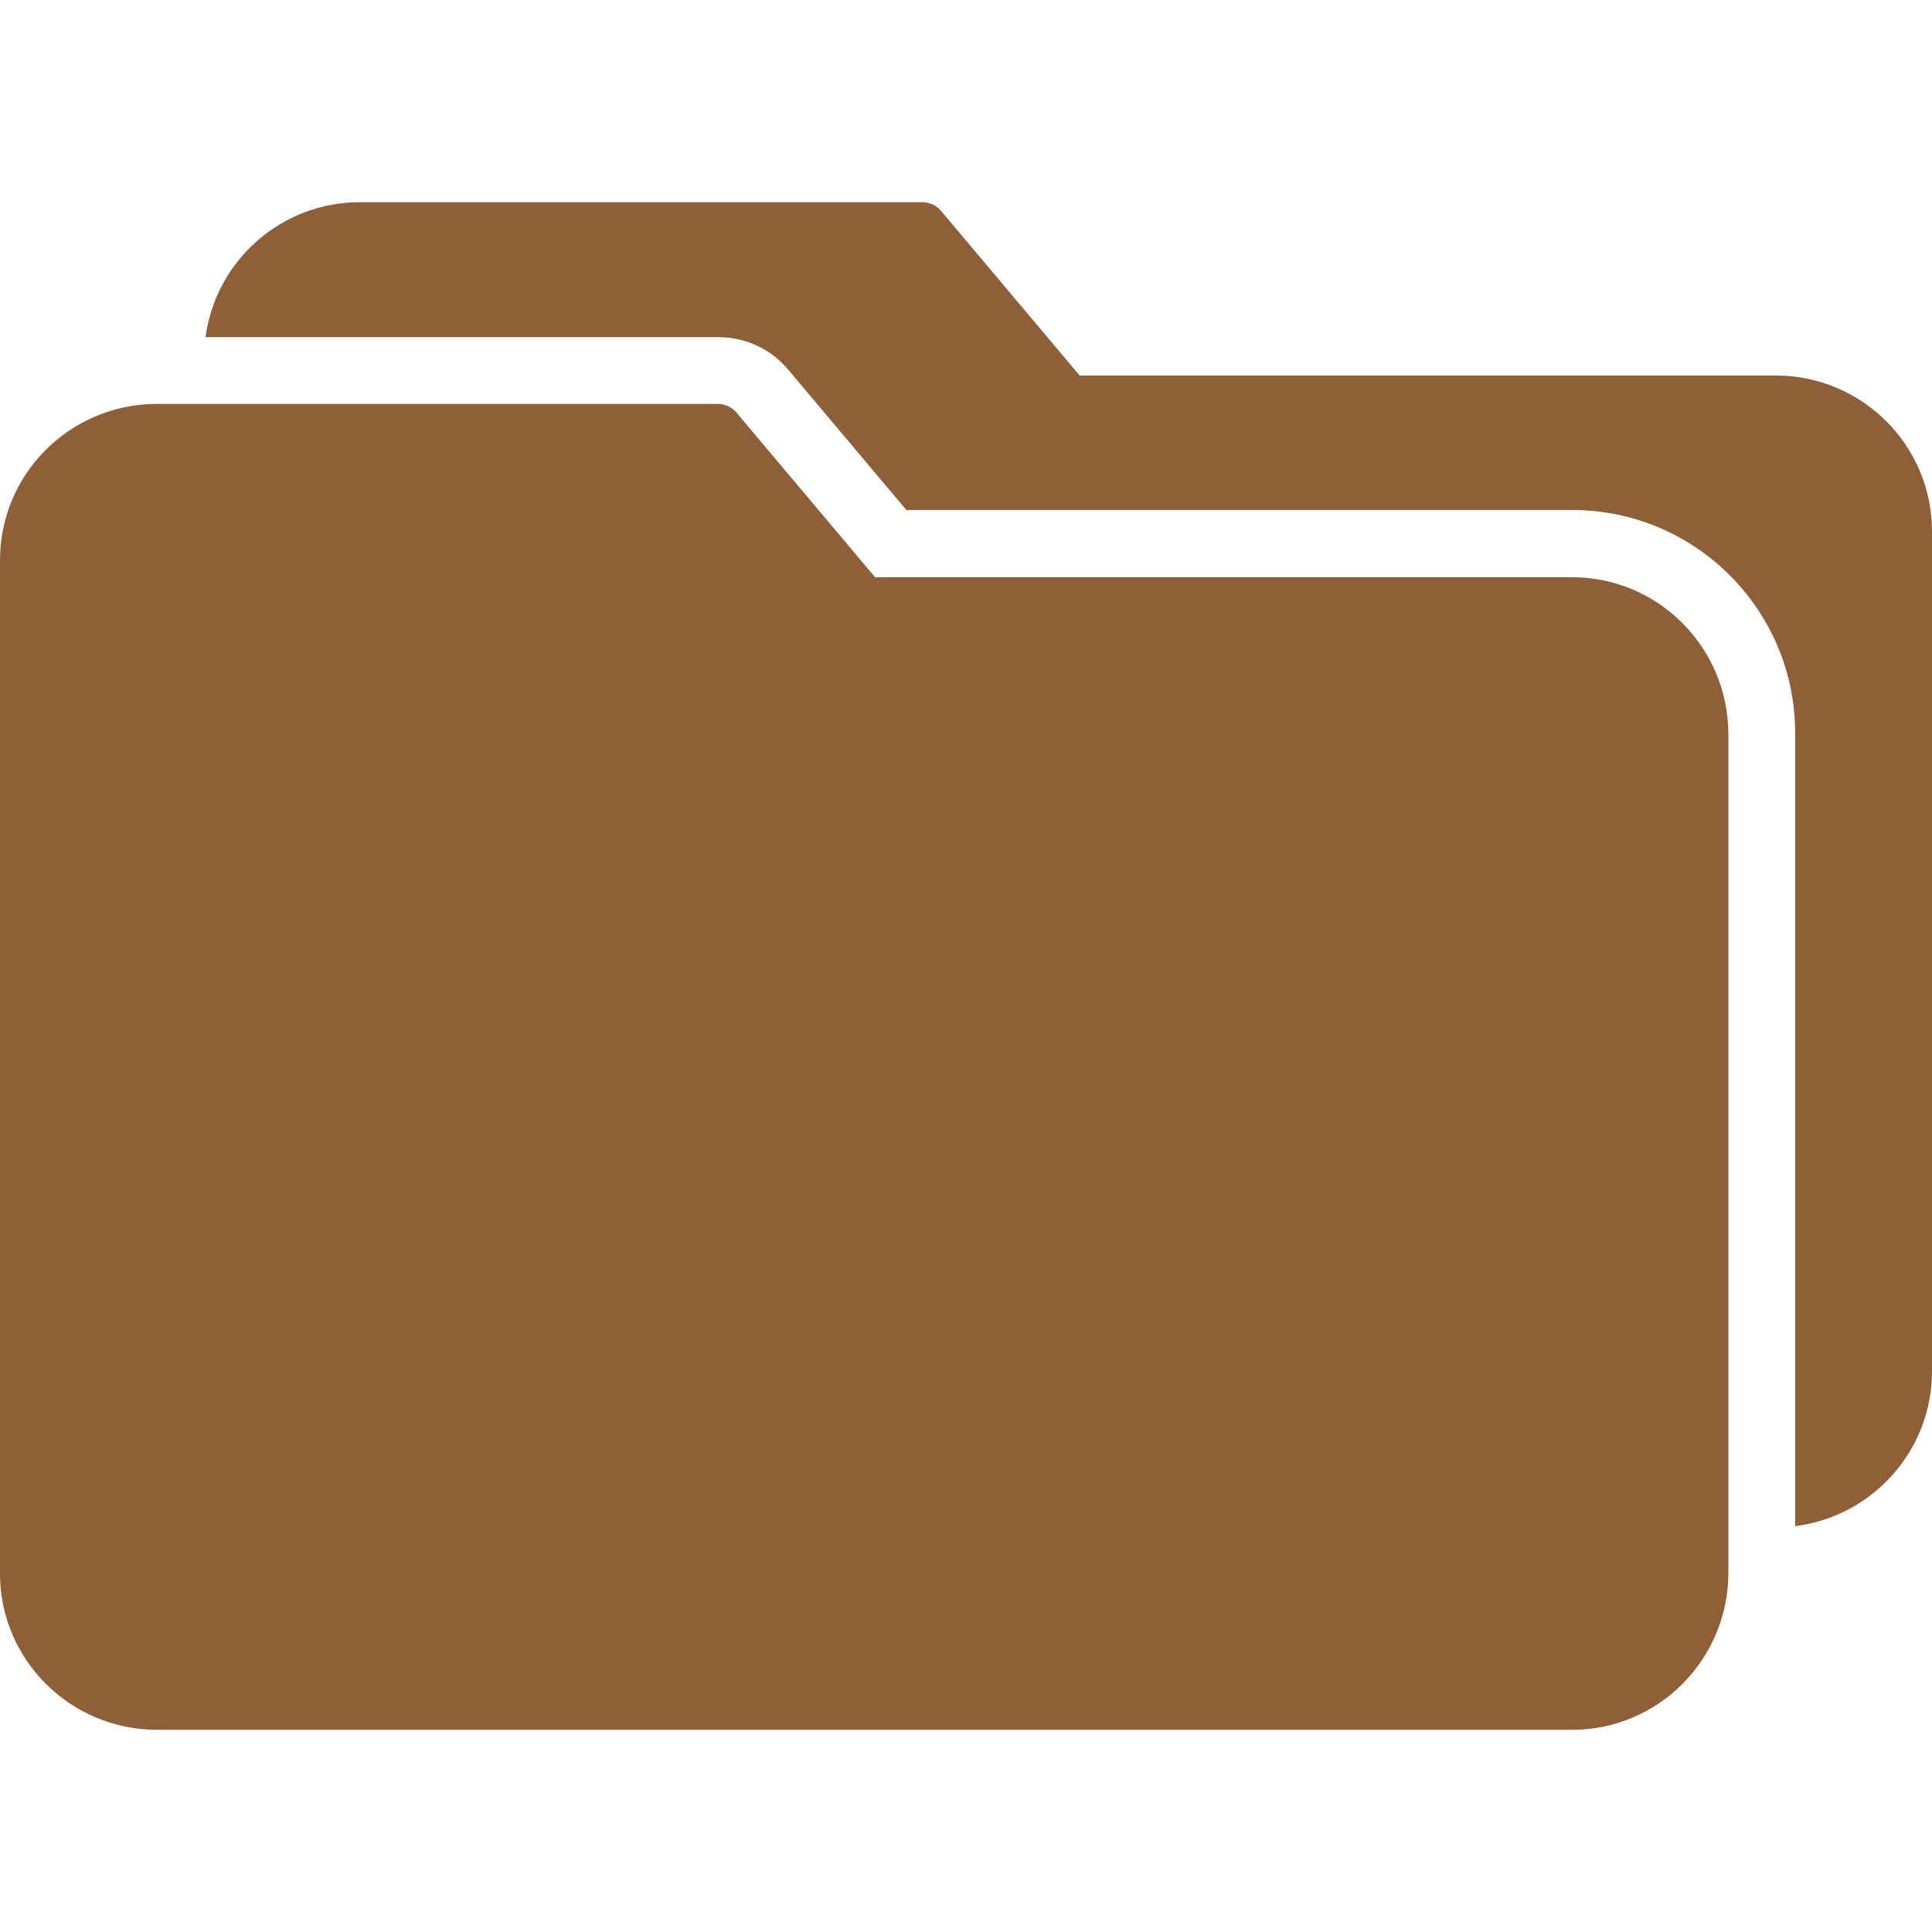 <svg xmlns="http://www.w3.org/2000/svg" viewBox="0 0 408 408" fill="#8f6038" xmlns:v="https://vecta.io/nano"><path d="M332 121.9H184.8l-29.3-34.8c-1-1.2-2.5-1.8-4-1.8H32.8c-18.2.2-32.8 14.9-32.8 33v214c0 18.2 14.8 32.9 33 33h299c18.2 0 32.9-14.8 33-33V154.9c-.1-18.2-14.8-33-33-33zm43.2-42.6H228l-29.3-34.8c-1-1.2-2.5-1.8-4-1.8H76c-16.5 0-30.4 12.2-32.6 28.5h108.3c5.7 0 11.1 2.5 14.7 6.8l25 29.7H332c26 0 47.1 21.1 47.1 47.1v167.5c16.5-2.1 28.9-16.1 28.9-32.7V112.2c0-18.1-14.7-32.8-32.8-32.9z"/></svg>
